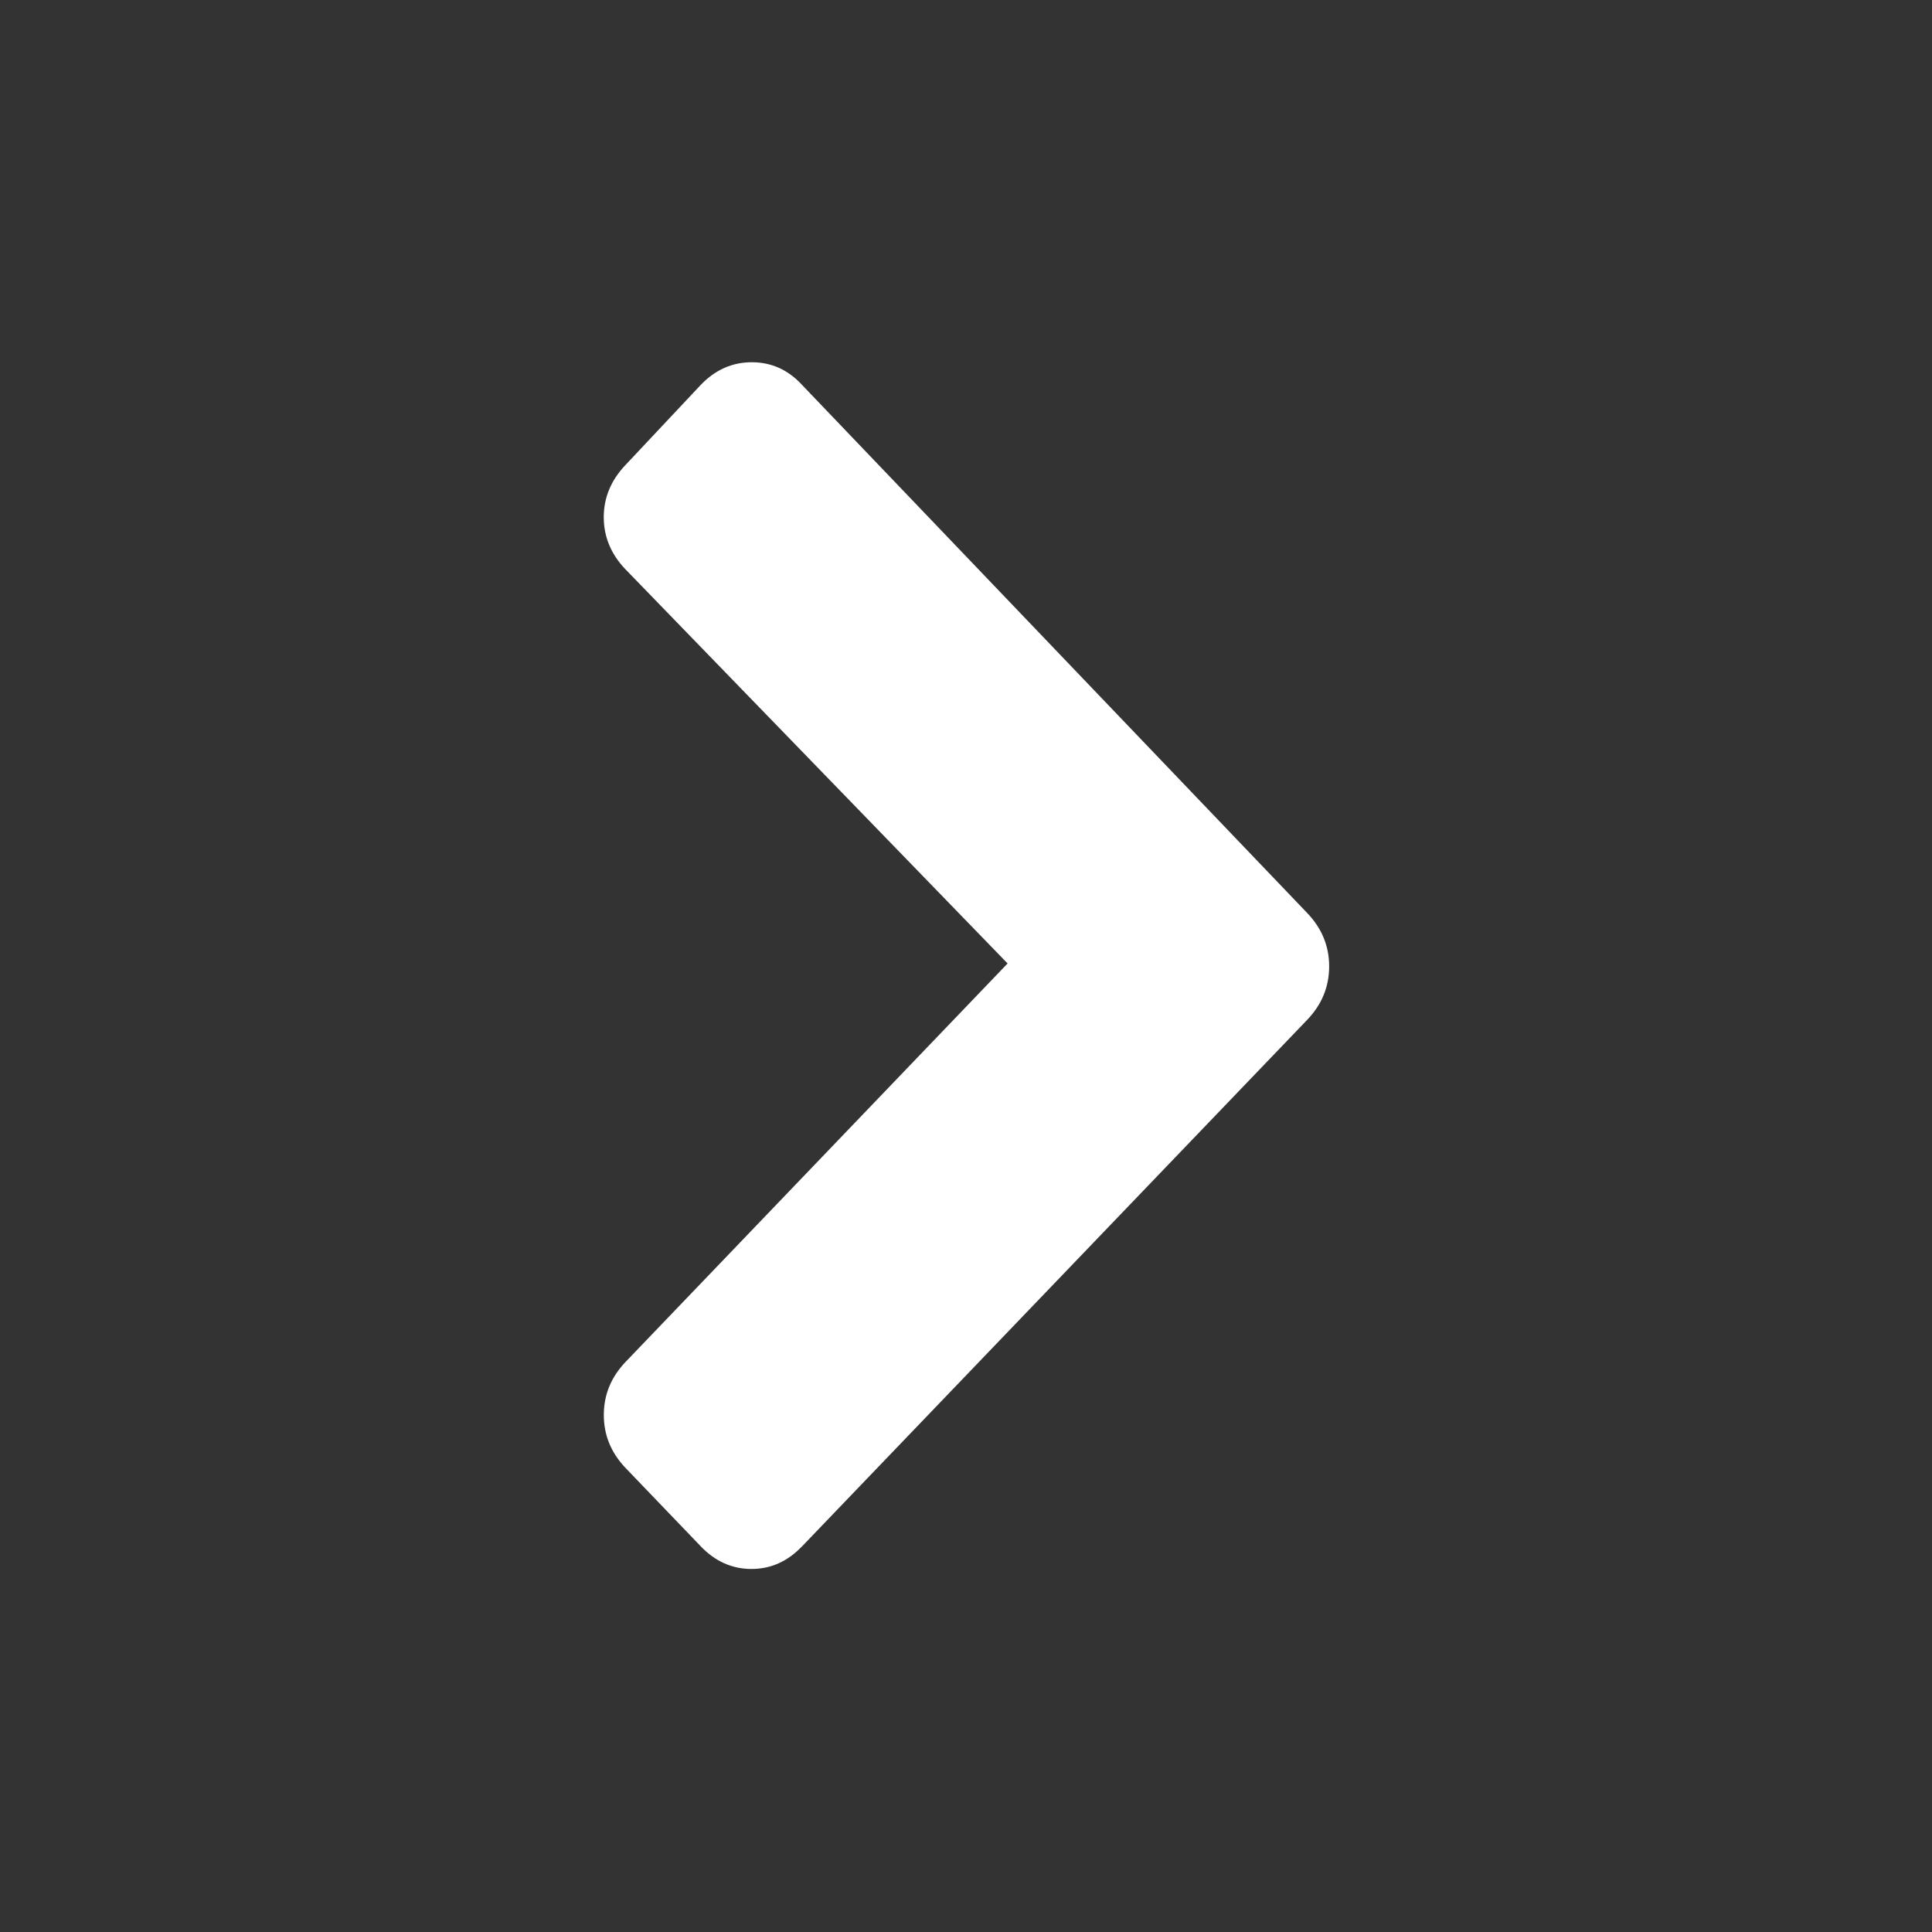 <svg width="32" height="32" viewBox="0 0 32 32" xmlns="http://www.w3.org/2000/svg"><rect x="0" y="0" width="32" height="32" fill="#333333" stroke="none"/><path d="M13.286 25.61c-.24.253-.52.377-.84.377-.318.0-.6-.124-.84-.376l-1.245-1.297c-.24-.252-.36-.544-.36-.878s.12-.626.36-.878l6.328-6.6L10.36 9.43c-.24-.25-.36-.54-.36-.864.0-.323.12-.612.36-.864l1.245-1.325c.24-.252.523-.377.848-.377.323.0.602.125.833.377l8.366 8.746c.24.25.363.546.363.882.0.34-.122.634-.363.886l-8.366 8.72z" fill="#fff" opacity="1" fill-rule="evenodd"/></svg>